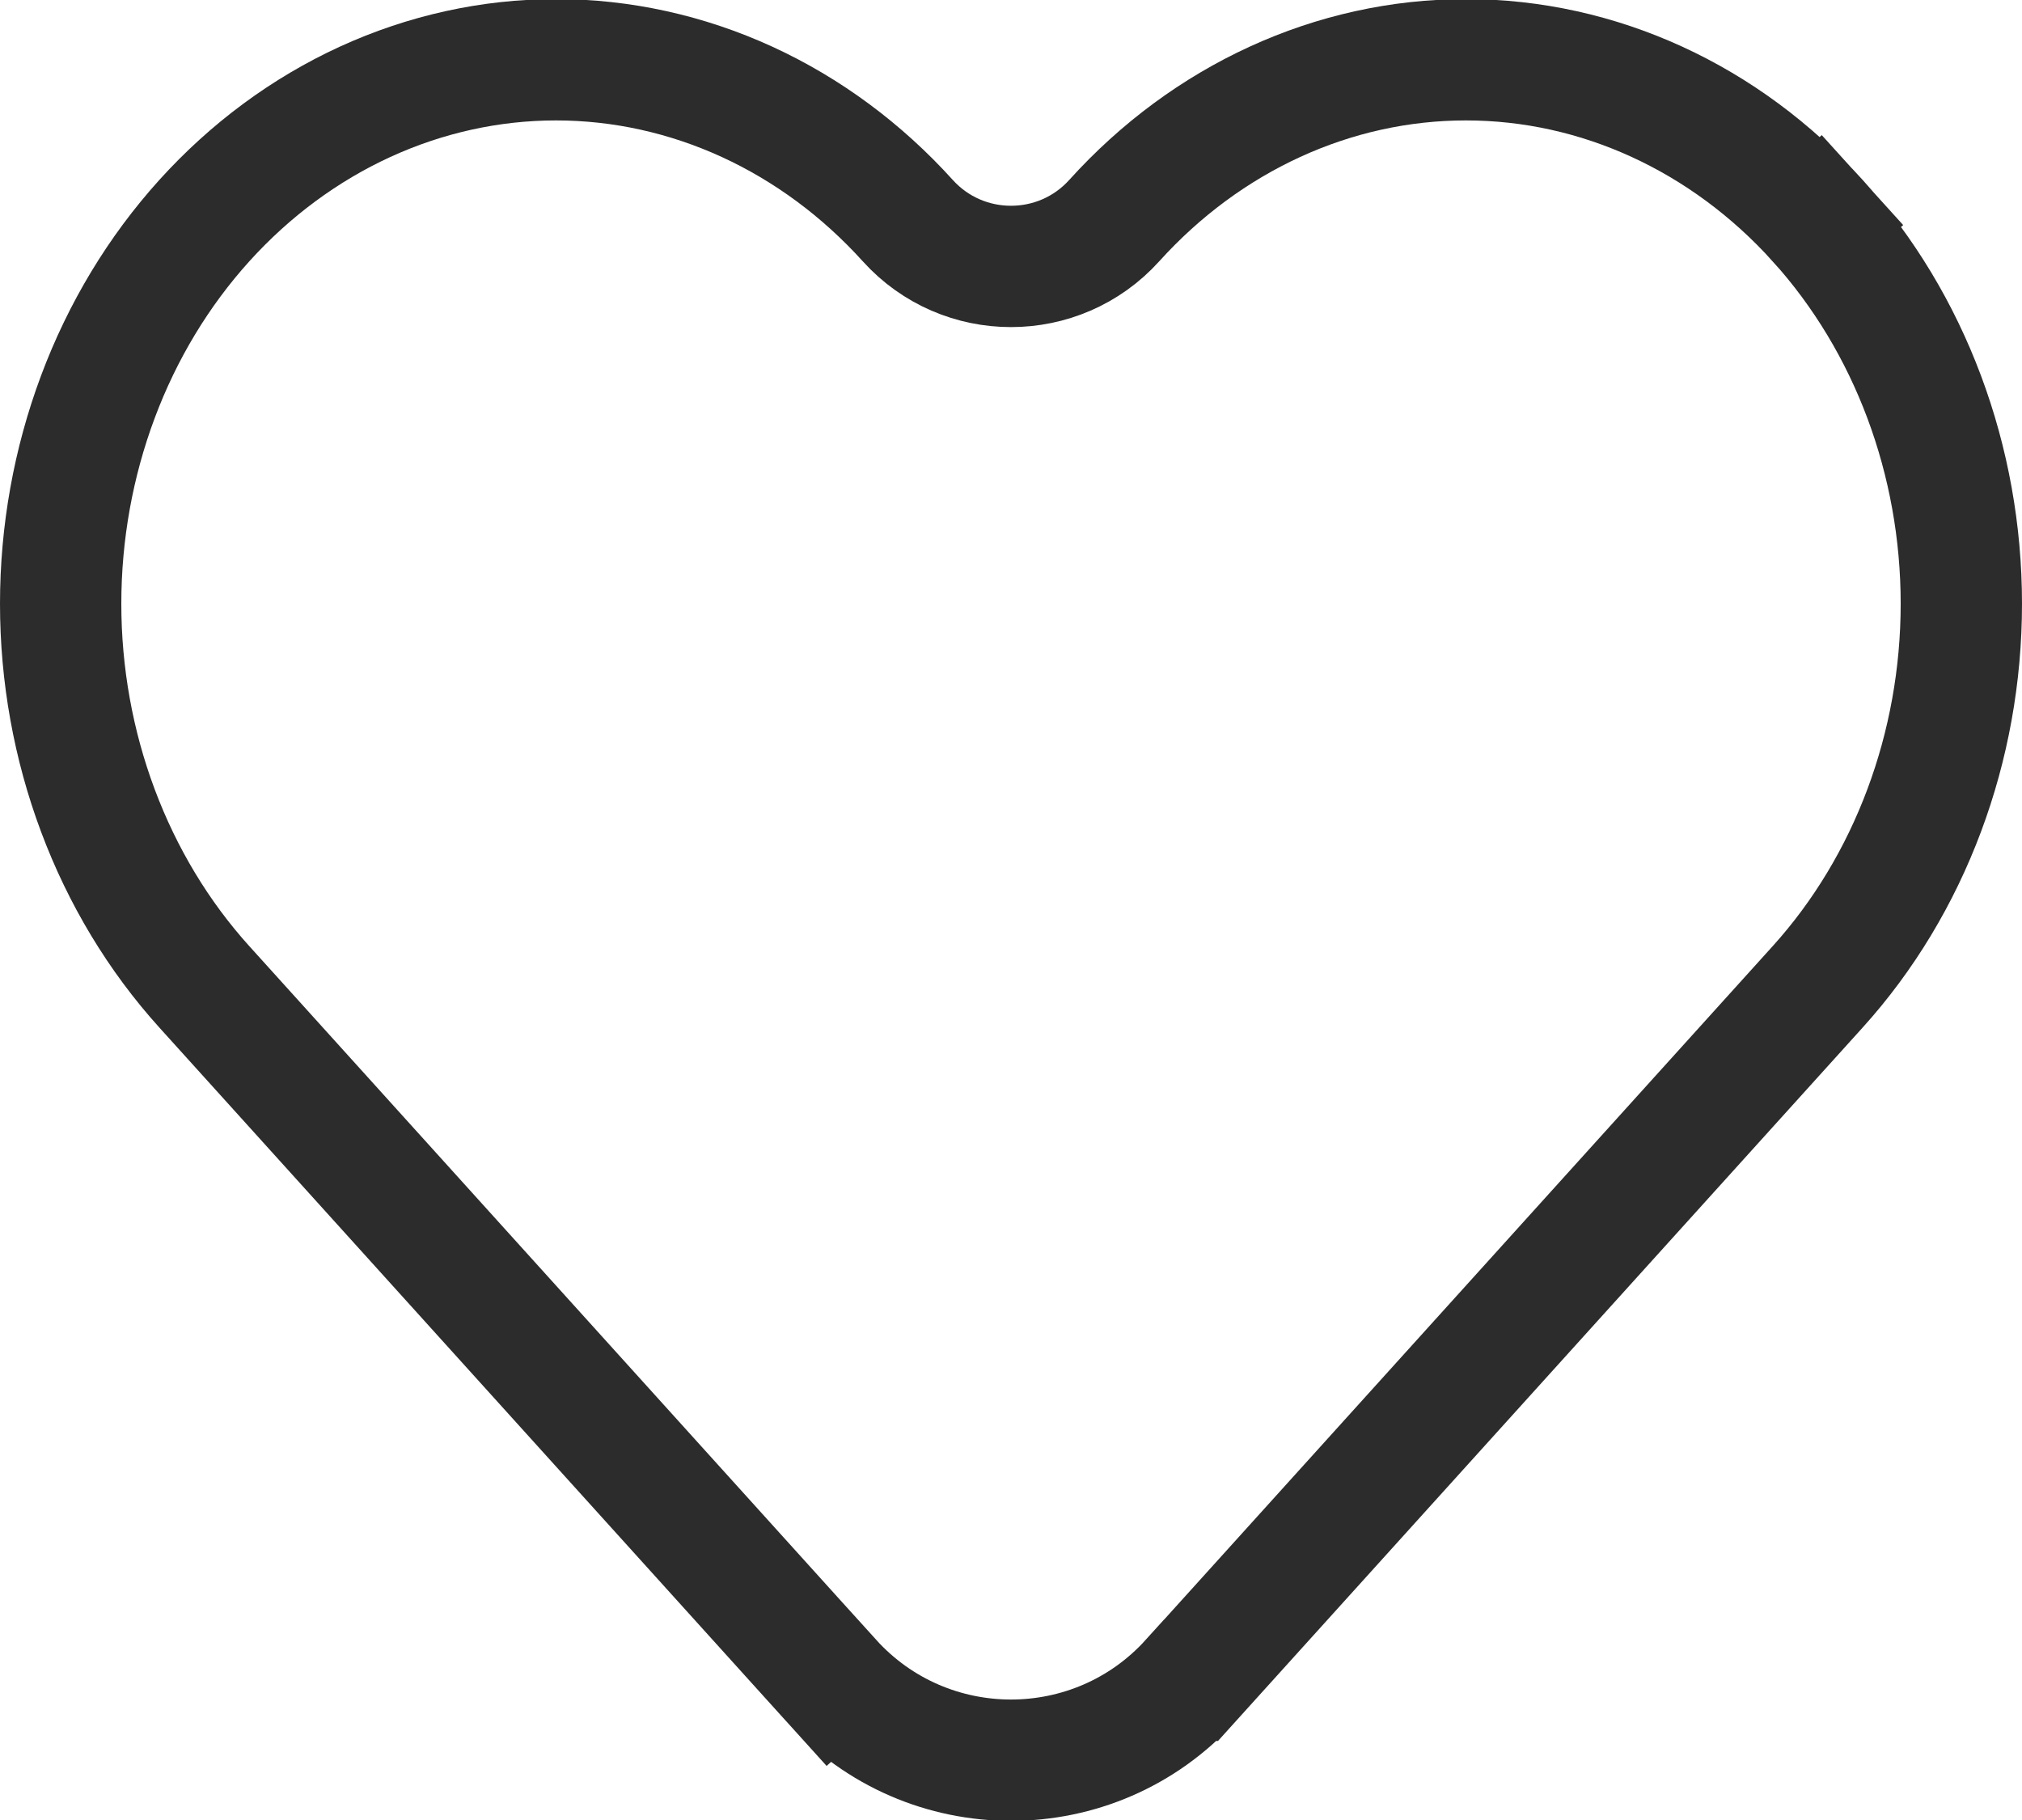 <svg xmlns="http://www.w3.org/2000/svg" fill="none" viewBox="0 0 20 18" height="18" width="20">
      <path stroke-width="1.2" stroke="#2C2C2C" d="M8.979 2.182L8.979 2.182C9.525 2.786 10.475 2.786 11.021 2.182C11.936 1.169 13.187 0.591 14.5 0.591C15.813 0.591 17.064 1.169 17.979 2.182L18.422 1.781L17.979 2.182C18.893 3.193 19.4 4.556 19.4 5.971C19.4 7.385 18.893 8.749 17.979 9.76L17.979 9.76L11.781 16.618L11.78 16.618C10.828 17.672 9.172 17.672 8.219 16.618L7.774 17.02L8.219 16.618L2.021 9.76L2.021 9.76C1.568 9.259 1.211 8.666 0.968 8.016C0.725 7.367 0.6 6.672 0.6 5.971C0.6 5.27 0.725 4.575 0.968 3.925L0.968 3.925C1.211 3.275 1.568 2.683 2.021 2.182L2.021 2.182C2.474 1.681 3.014 1.281 3.611 1.007C4.209 0.733 4.851 0.591 5.5 0.591C6.149 0.591 6.791 0.733 7.389 1.007C7.986 1.281 8.526 1.681 8.979 2.182Z"></path>
    </svg>
